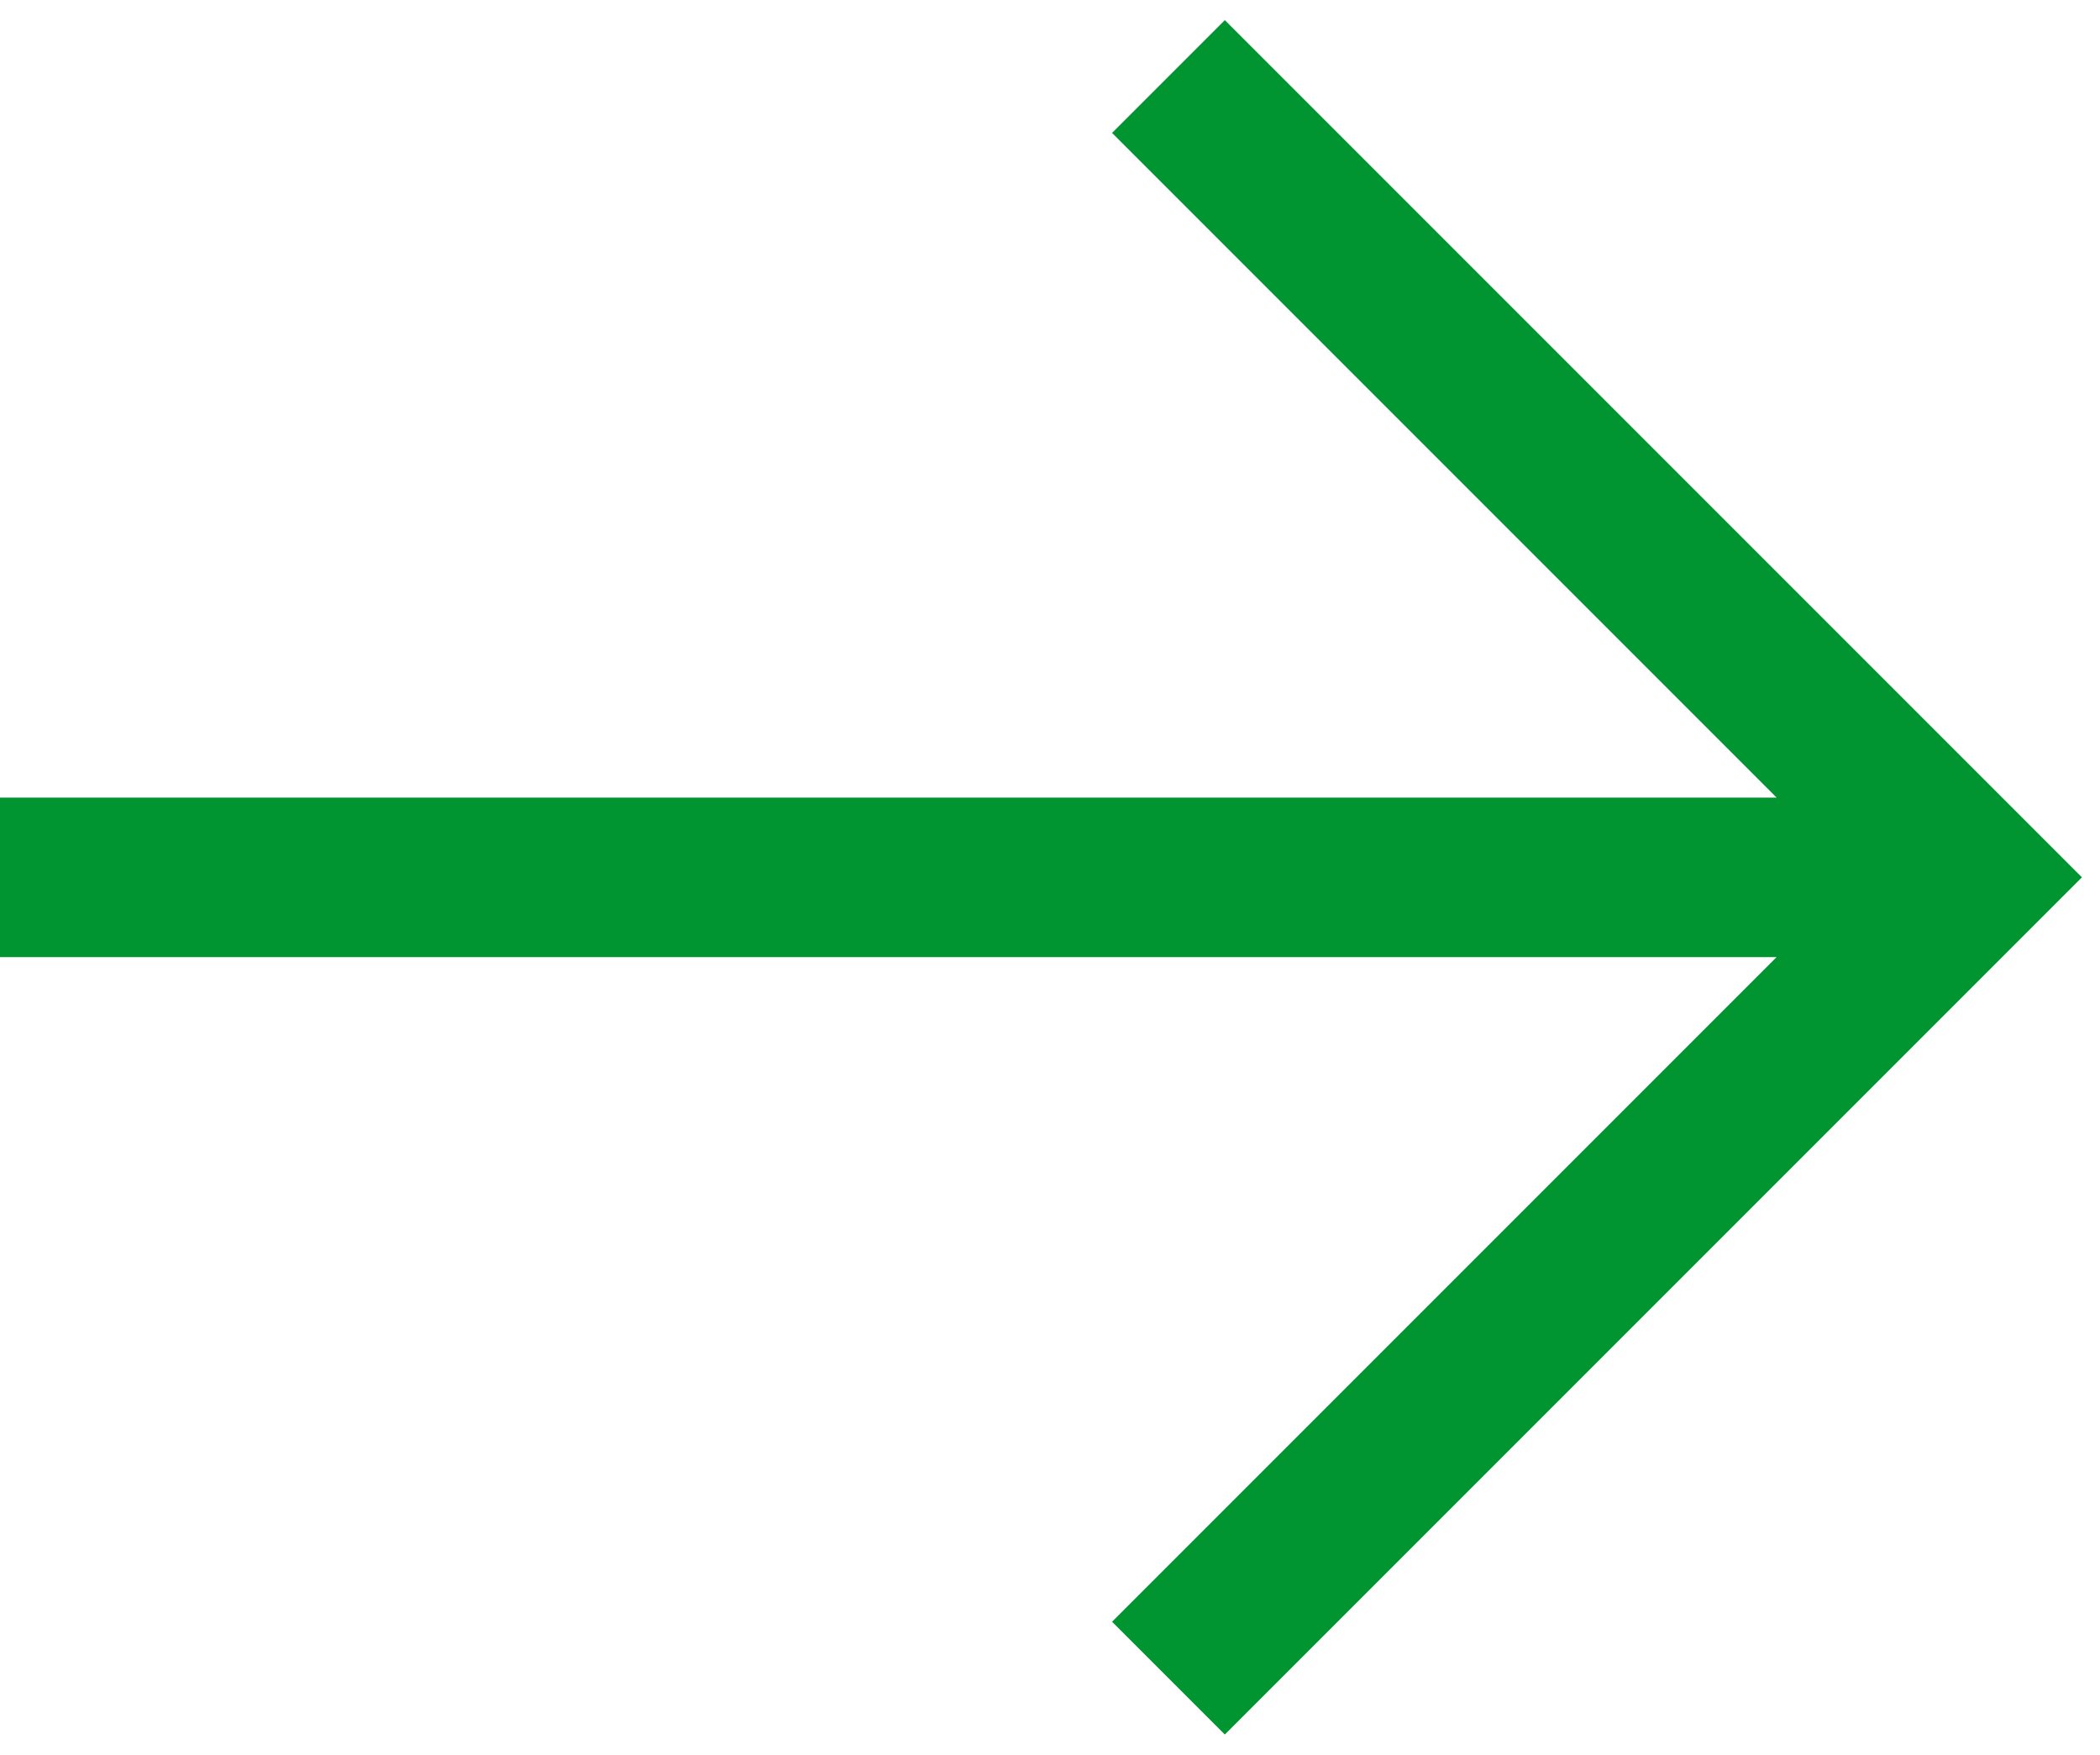 <svg width="79" height="66" viewBox="0 0 79 66" xmlns="http://www.w3.org/2000/svg">
    <path d="m46.077 5 28 28-28 28M3 33h67.846" stroke="#009530" stroke-width="6" fill="none" fill-rule="evenodd" stroke-linecap="square"/>
</svg>
